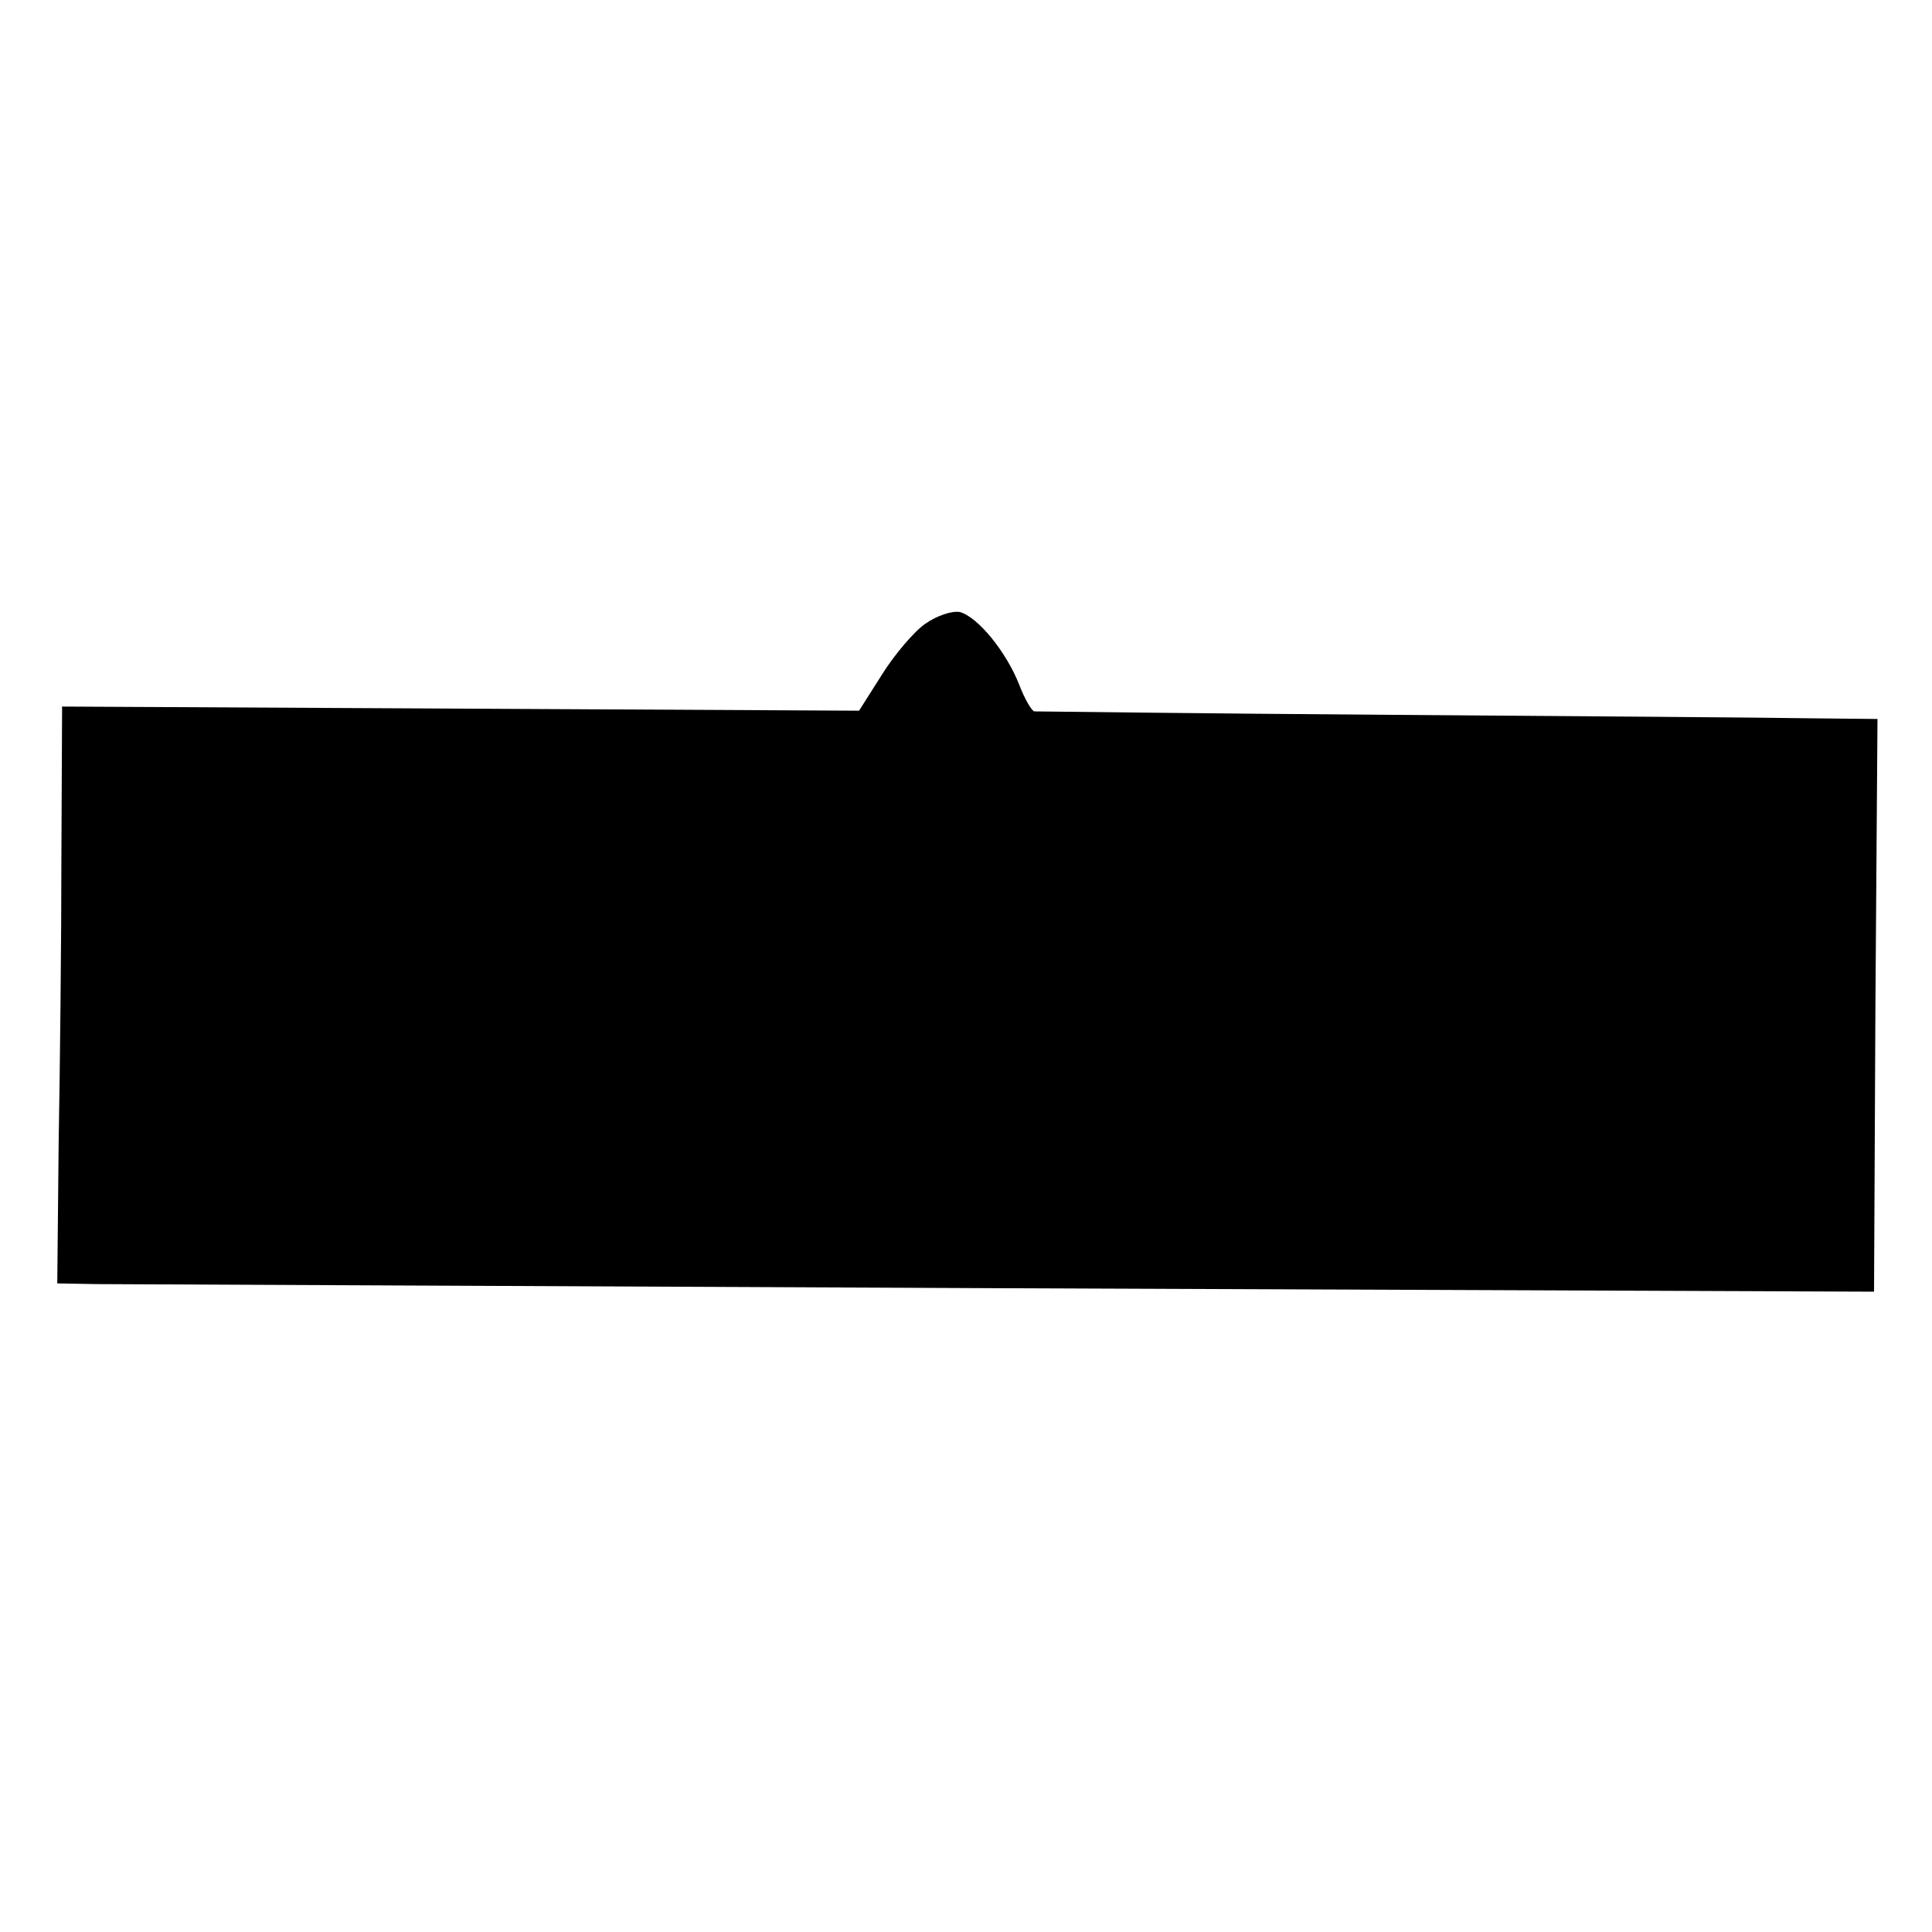 <svg version="1" xmlns="http://www.w3.org/2000/svg" width="373.333" height="373.333" viewBox="0 0 280 280"><path d="M134.1 90.4c-1.6 1.1-4.5 4.5-6.3 7.4l-3.3 5.2-57.7-.3-57.8-.3-.1 21.5c0 11.9-.2 30.7-.4 41.8L8.3 186l5.6.1c3.1 0 62.3.3 131.6.6l126.1.5.2-41.5.3-41.5-9.8-.1c-5.4-.1-32.7-.3-60.8-.5-28-.2-51.3-.5-51.6-.5-.4-.1-1.4-1.8-2.2-3.9-1.9-4.8-6-9.8-8.6-10.5-1.1-.2-3.3.5-5 1.7z"/></svg>